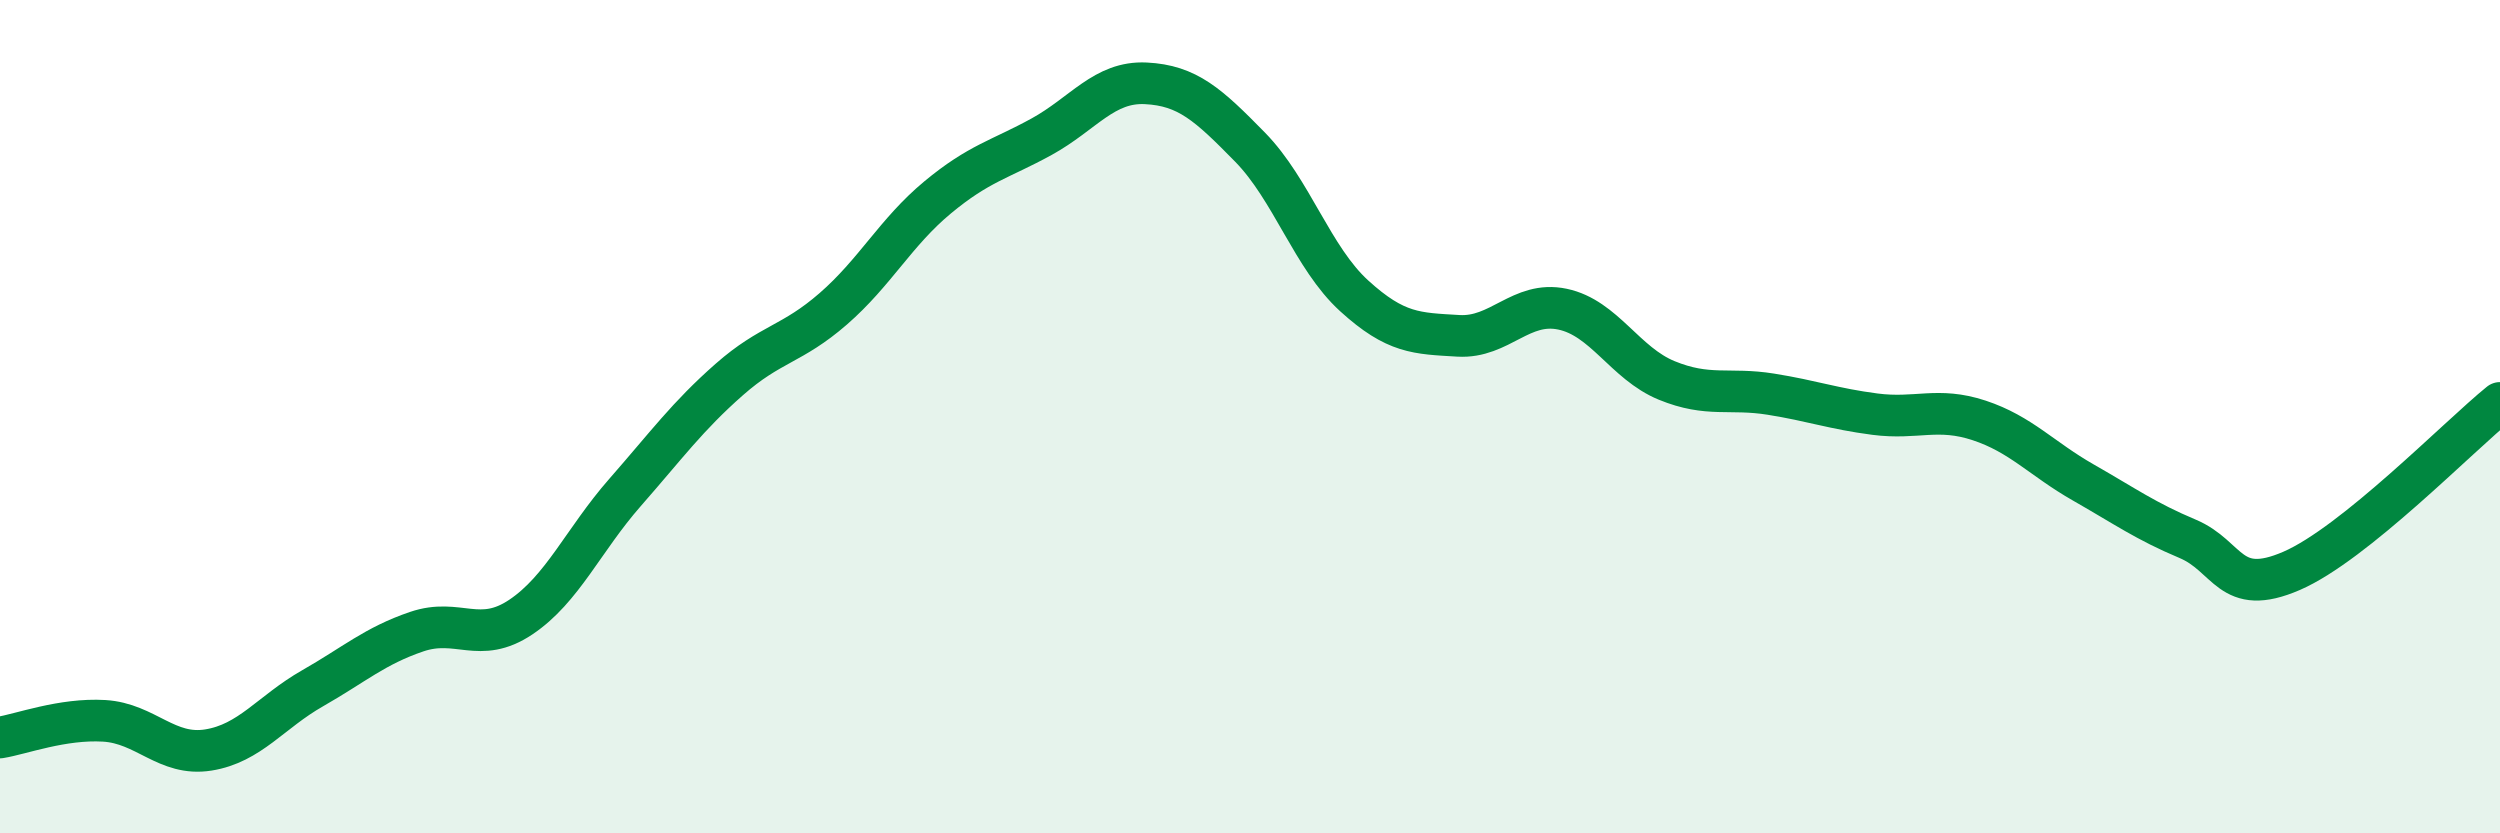 
    <svg width="60" height="20" viewBox="0 0 60 20" xmlns="http://www.w3.org/2000/svg">
      <path
        d="M 0,17.7 C 0.5,17.62 1.5,17.24 2.5,17.3 C 3.5,17.36 4,18.16 5,18 C 6,17.84 6.5,17.09 7.5,16.52 C 8.5,15.95 9,15.5 10,15.16 C 11,14.82 11.5,15.48 12.5,14.81 C 13.5,14.14 14,12.96 15,11.82 C 16,10.68 16.5,9.99 17.5,9.11 C 18.5,8.23 19,8.28 20,7.41 C 21,6.54 21.5,5.57 22.5,4.74 C 23.5,3.91 24,3.83 25,3.28 C 26,2.73 26.5,1.95 27.5,2 C 28.5,2.05 29,2.51 30,3.53 C 31,4.55 31.5,6.19 32.5,7.1 C 33.5,8.01 34,8 35,8.06 C 36,8.12 36.5,7.21 37.5,7.42 C 38.5,7.63 39,8.72 40,9.13 C 41,9.54 41.5,9.3 42.5,9.46 C 43.5,9.62 44,9.81 45,9.94 C 46,10.07 46.5,9.76 47.5,10.09 C 48.5,10.42 49,11.01 50,11.58 C 51,12.15 51.5,12.51 52.5,12.93 C 53.5,13.35 53.5,14.35 55,13.7 C 56.5,13.05 59,10.48 60,9.67L60 20L0 20Z"
        fill="#008740"
        opacity="0.1"
        stroke-linecap="round"
        stroke-linejoin="round"
      />
      <path
        d="M 0,17.7 C 0.5,17.62 1.5,17.24 2.5,17.3 C 3.5,17.36 4,18.16 5,18 C 6,17.84 6.5,17.09 7.5,16.52 C 8.5,15.95 9,15.5 10,15.16 C 11,14.82 11.5,15.48 12.5,14.81 C 13.5,14.14 14,12.96 15,11.82 C 16,10.68 16.5,9.99 17.5,9.11 C 18.5,8.23 19,8.28 20,7.41 C 21,6.54 21.5,5.57 22.5,4.74 C 23.5,3.91 24,3.83 25,3.28 C 26,2.73 26.5,1.95 27.5,2 C 28.5,2.05 29,2.51 30,3.53 C 31,4.55 31.5,6.19 32.5,7.1 C 33.5,8.01 34,8 35,8.06 C 36,8.12 36.5,7.21 37.5,7.42 C 38.5,7.63 39,8.72 40,9.13 C 41,9.54 41.5,9.3 42.5,9.46 C 43.5,9.62 44,9.81 45,9.94 C 46,10.07 46.5,9.76 47.5,10.09 C 48.5,10.42 49,11.01 50,11.58 C 51,12.15 51.5,12.51 52.5,12.93 C 53.5,13.35 53.5,14.35 55,13.7 C 56.5,13.05 59,10.48 60,9.67"
        stroke="#008740"
        stroke-width="1"
        fill="none"
        stroke-linecap="round"
        stroke-linejoin="round"
      />
    </svg>
  